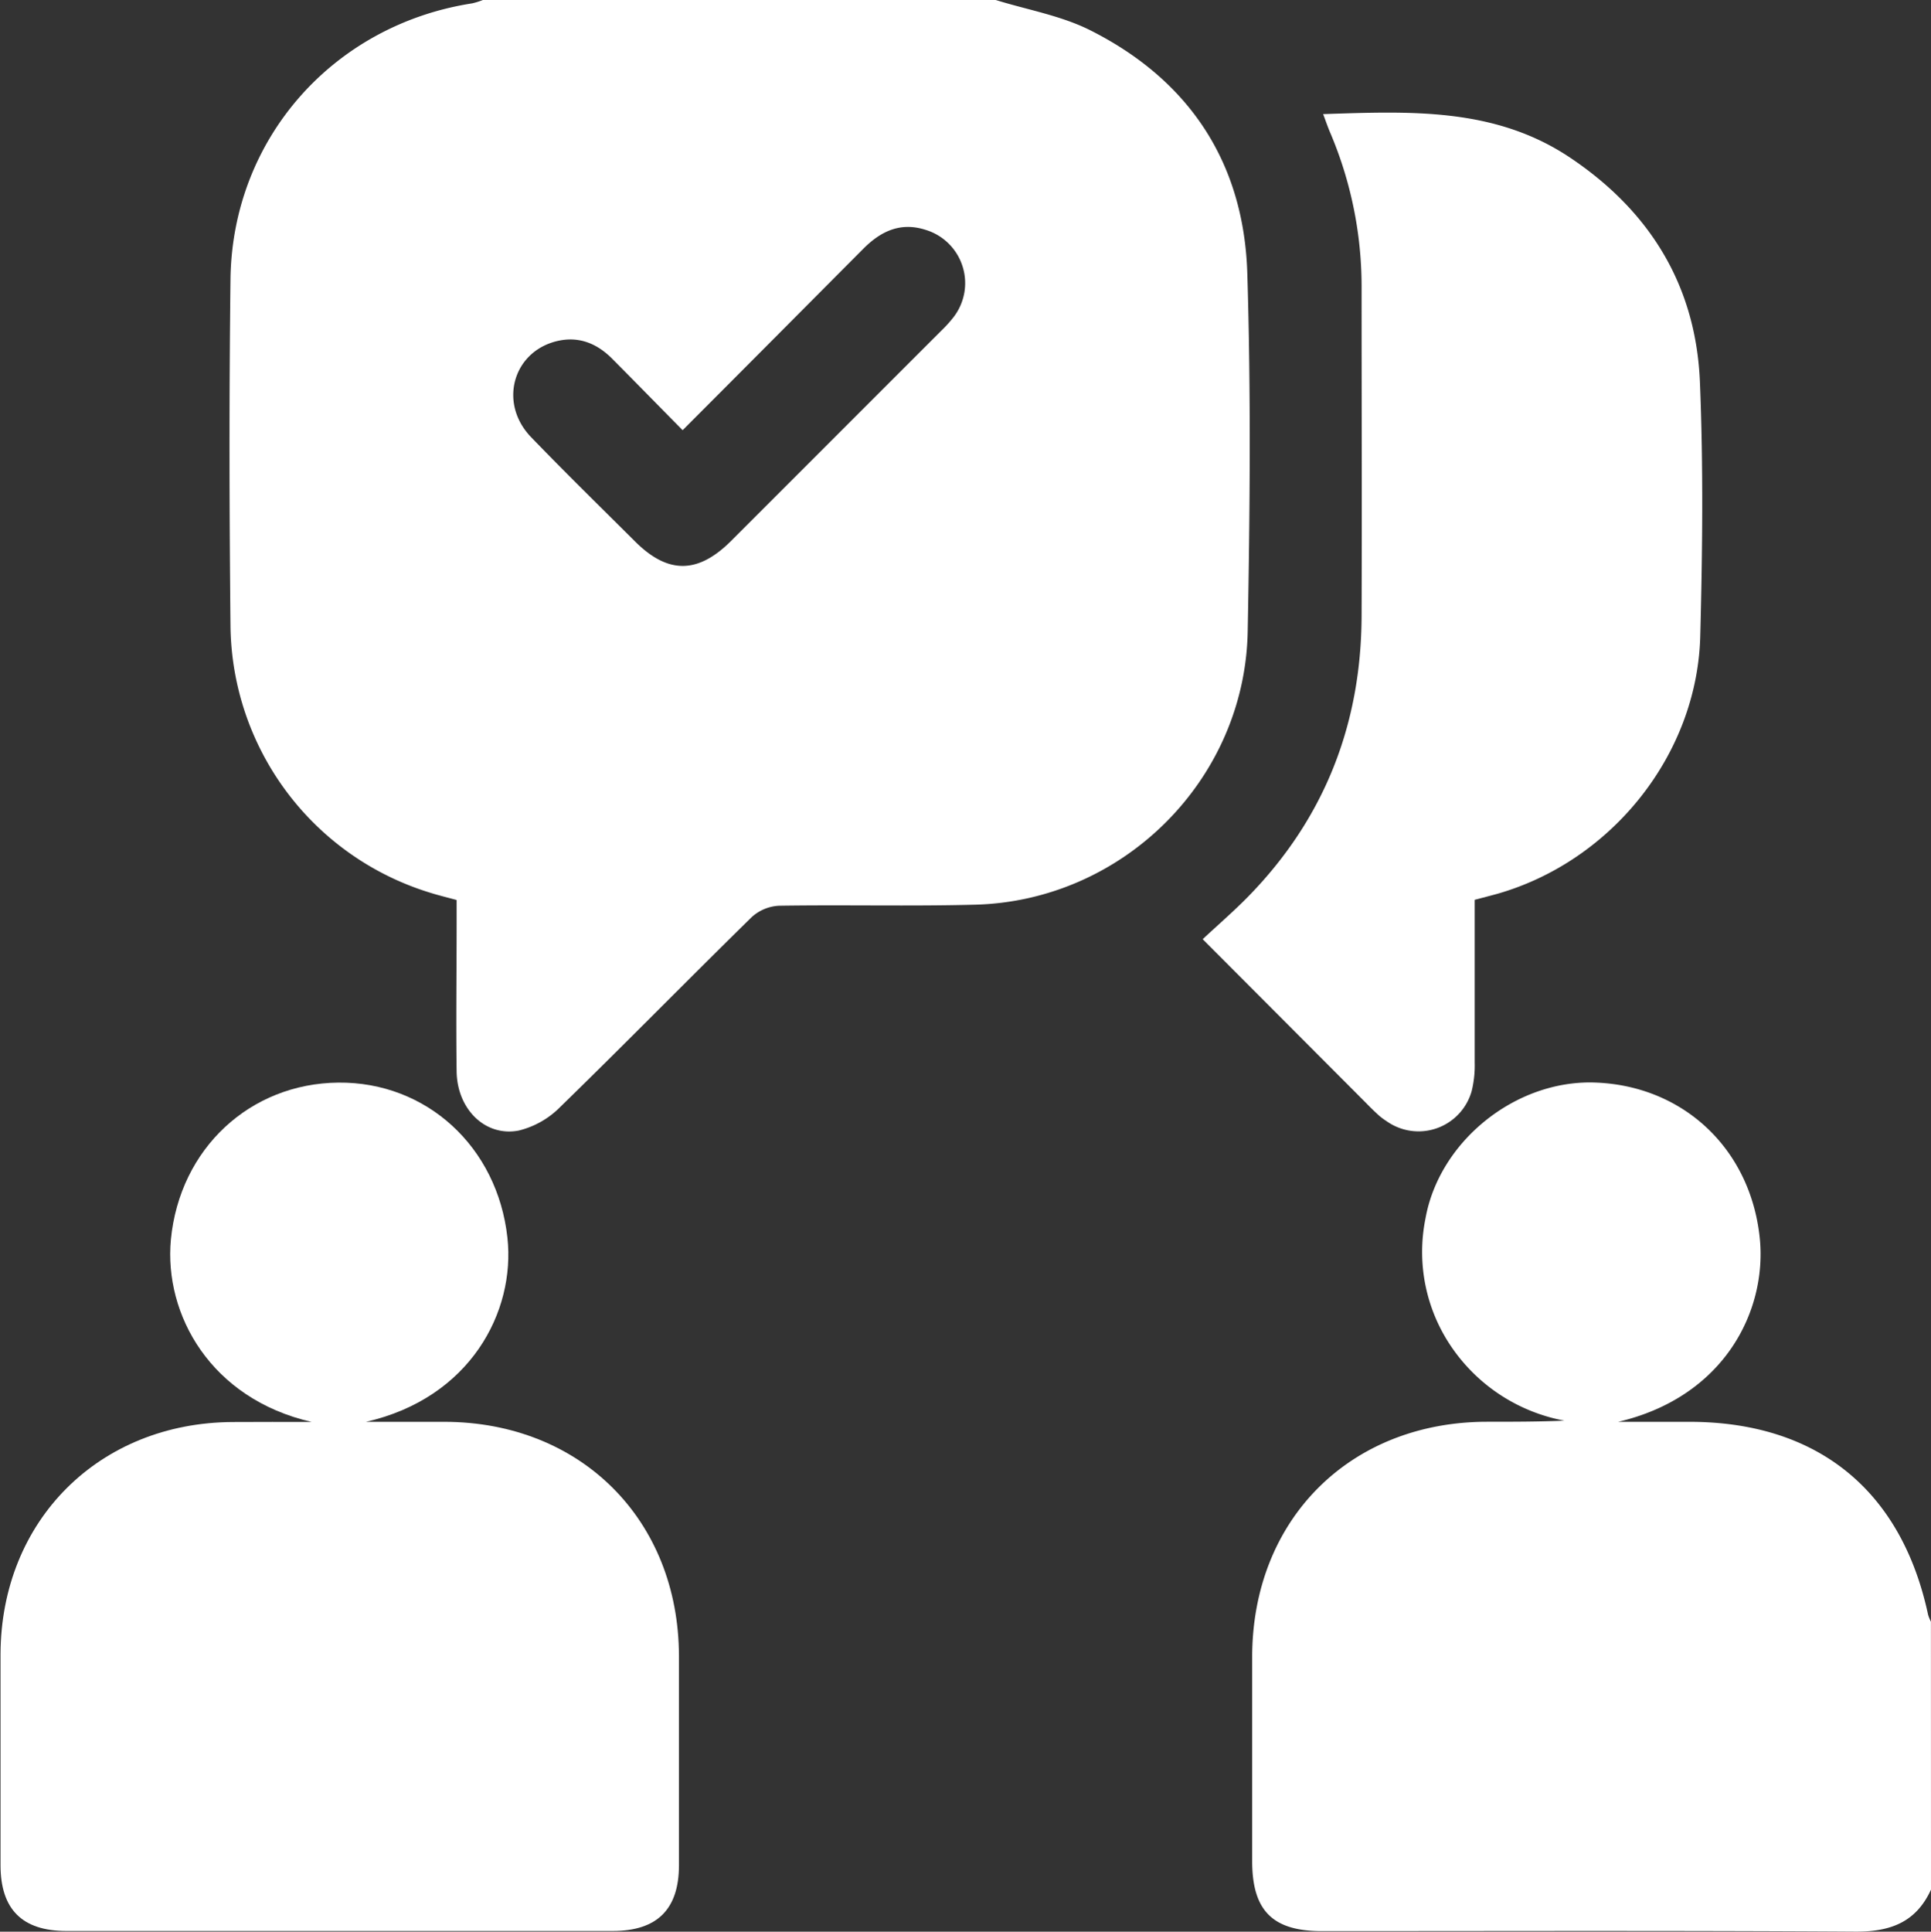 <svg xmlns="http://www.w3.org/2000/svg" viewBox="0 0 293.82 293.89"><rect x="0" y="0" width="293.82" height="293.89" fill="#333333" stroke="none"/><defs><style>.cls-1{fill:#fff;}</style></defs><title>comms</title><g id="Layer_2" data-name="Layer 2"><g id="Layer_1-2" data-name="Layer 1"><path class="cls-1" d="M151.51,0c4.8,1.49,9.92,2.37,14.35,4.59,15.1,7.58,23.41,20.15,23.93,37,.56,18.15.4,36.33.06,54.48-.42,22.57-18.95,41-41.5,41.57-9.94.26-19.88,0-29.82.16a6.67,6.67,0,0,0-4.16,1.74c-9.76,9.57-19.33,19.34-29.12,28.87A13.32,13.32,0,0,1,78.95,172c-5.11,1-9.4-3.25-9.47-9-.1-7.55,0-15.1,0-22.66,0-1,0-2.09,0-3.41-1.39-.38-2.76-.71-4.09-1.13A42.94,42.94,0,0,1,35.07,95.21c-.18-17.59-.21-35.18,0-52.77C35.35,21.1,50.71,3.79,71.85.51A10.86,10.86,0,0,0,73.47,0ZM103.87,65.45c-3.78-3.83-7.24-7.37-10.73-10.88-2.3-2.31-5.05-3.45-8.33-2.69-6.76,1.58-9,9.45-4,14.63C86,71.89,91.32,77.09,96.6,82.35c5,5,9.54,5,14.59,0q16-16,32-32a19.65,19.65,0,0,0,1.92-2.12,8.47,8.47,0,0,0-4.24-13.25c-3.85-1.25-6.87.2-9.54,2.9C122.35,46.9,113.31,56,103.87,65.45Z"/><path class="cls-1" d="M293.82,287.49c-2.29,5-6.23,6.43-11.56,6.39-27.05-.17-54.11-.08-81.16-.08-7.47,0-10.57-3.13-10.57-10.66q0-15.49,0-31c0-20.92,14.84-35.79,35.7-35.83,3.92,0,7.83,0,11.81-.17a26.7,26.7,0,0,1-16.93-10.85,25.61,25.61,0,0,1-4.21-19.9c2.09-11.75,13.69-21.09,25.74-20.69,13.47.44,23.84,10.11,25.15,23.92,1,10.95-5.49,23.93-21.57,27.7h10.83c19.45,0,32.27,10.37,36.33,29.36a6.35,6.35,0,0,0,.43,1.05Z"/><path class="cls-1" d="M47.43,216.34C32.05,212.81,24.94,200,26,188.59c1.35-13.89,12.07-23.75,25.48-23.88s24.22,9.76,25.73,23.61c1.23,11.28-5.68,24.39-21.52,28H67.67c20.72.05,35.59,14.91,35.64,35.62q0,15.92,0,31.84c0,6.71-3.33,10-10.06,10q-41.59,0-83.17,0c-6.72,0-10-3.32-10-10,0-10.71,0-21.41,0-32.12.07-20.33,15-35.23,35.37-35.31C39.4,216.32,43.41,216.34,47.43,216.34Z"/><path class="cls-1" d="M224.39,136.9c0,8.39,0,16.6,0,24.81a16.28,16.28,0,0,1-.45,4.25A8.4,8.4,0,0,1,211,170.59a10.52,10.52,0,0,1-1.15-.85c-.71-.64-1.39-1.31-2.06-2L183,142.89c2.38-2.22,4.74-4.26,6.92-6.48,11.59-11.85,17.2-26.17,17.26-42.68s0-33.27,0-49.9a59.8,59.8,0,0,0-4.8-23.7c-.36-.85-.66-1.73-1.05-2.77,13.2-.43,26.12-1.06,37.6,6.64,12.16,8.15,19.12,19.49,19.73,34.1.53,12.88.39,25.81.05,38.71-.47,18-13.49,34.23-30.92,39.19C226.77,136.28,225.75,136.54,224.39,136.9Z"/></g></g></svg>